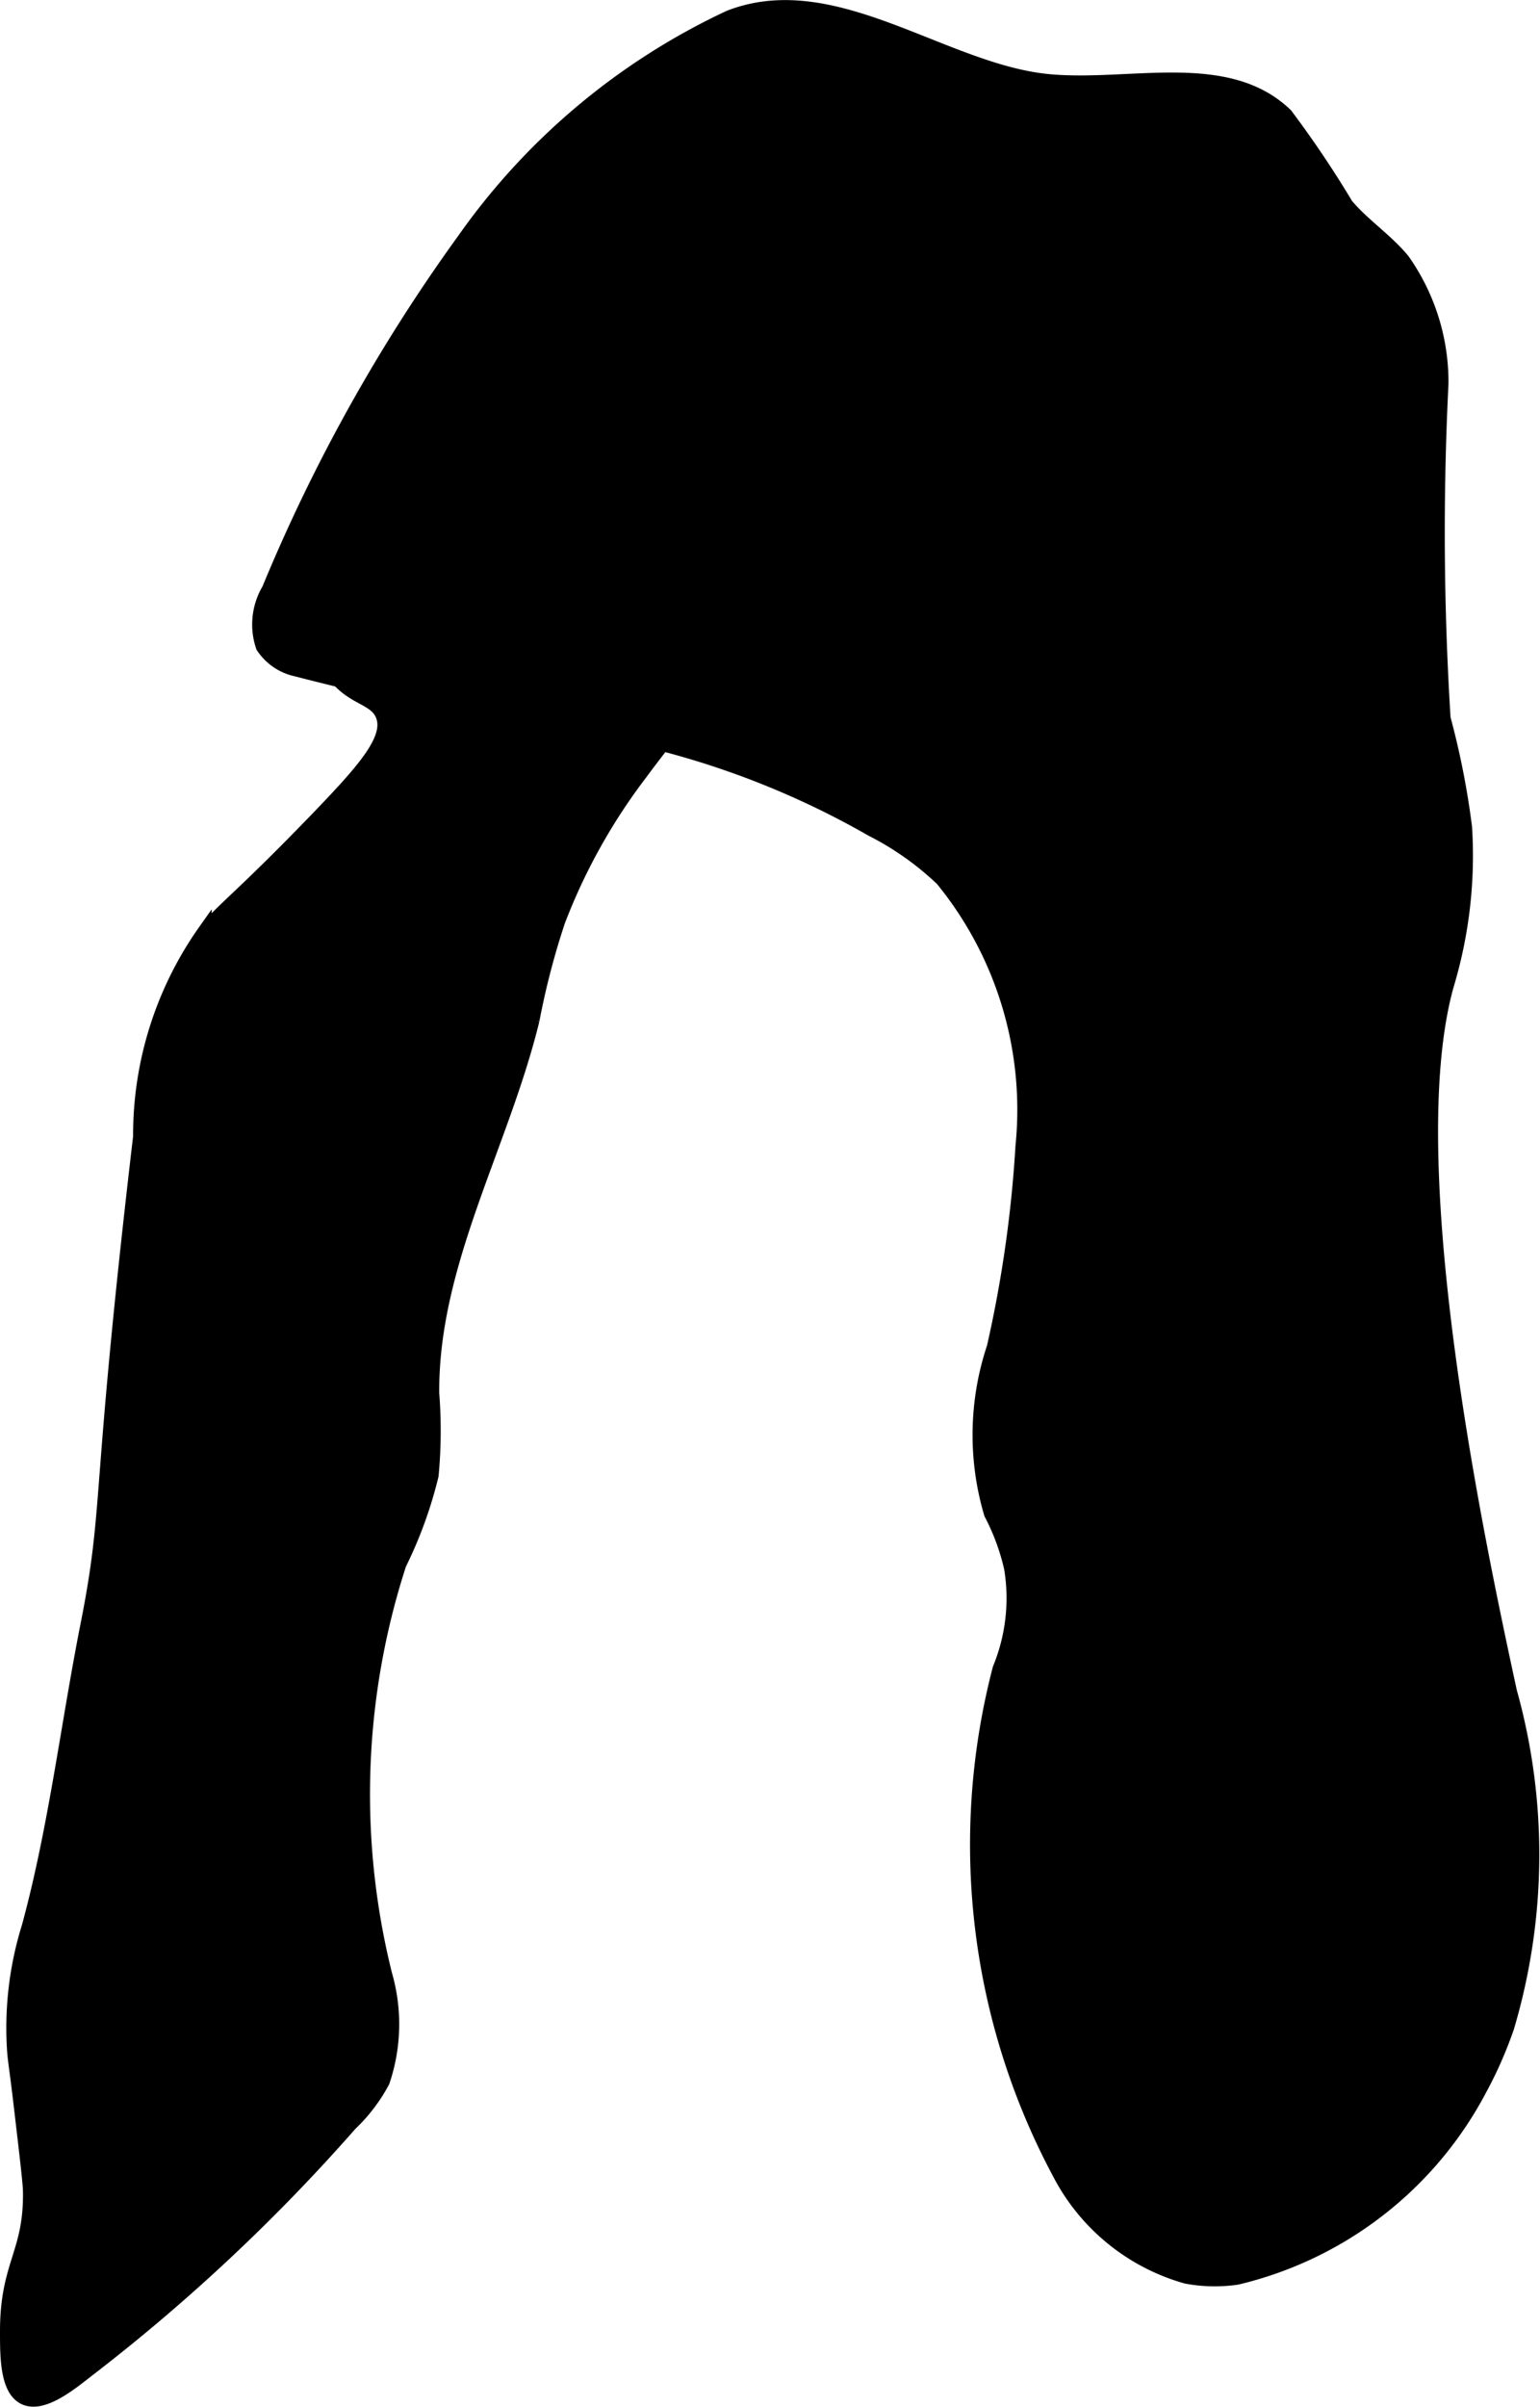 <?xml version="1.0" encoding="UTF-8"?>
<svg xmlns="http://www.w3.org/2000/svg"
     version="1.1"
     width="5.918mm"
     height="9.243mm"
     viewBox="0 0 16.776 26.199">
   <defs>
      <style type="text/css">
      .a {
        stroke: #000;
        stroke-miterlimit: 10;
        stroke-width: 0.15px;
      }
    </style>
   </defs>
   <path class="a"
         d="M5.054,2.608a18.606,18.606,0,0,0-2.127,3.808.745.745,0,0,0-.065.622.585.585,0,0,0,.369.251,29.419,29.419,0,0,0,3.039.619,9.266,9.266,0,0,1,3.226,1.122,3.228,3.228,0,0,1,.766.541,3.964,3.964,0,0,1,.875,2.906,13.522,13.522,0,0,1-.312,2.188,3.014,3.014,0,0,0-.031,1.812,2.423,2.423,0,0,1,.219.594,2.017,2.017,0,0,1-.125,1.094,7.586,7.586,0,0,0,.688,5.562,2.247,2.247,0,0,0,1.349,1.059,1.691,1.691,0,0,0,.549.011,4.051,4.051,0,0,0,2.649-2.054,4.456,4.456,0,0,0,.296-.672A6.591,6.591,0,0,0,16.45,18.415c-.319-1.477-1.237-5.718-.688-7.688a4.895,4.895,0,0,0,.199-1.72,8.752,8.752,0,0,0-.234-1.188,32.556,32.556,0,0,1-.023-3.644,2.3,2.3,0,0,0-.421-1.343c-.183-.222-.431-.382-.616-.602a11.322,11.322,0,0,0-.659-.98c-.642-.62-1.691-.287-2.58-.369-1.143-.105-2.338-1.142-3.483-.695A7.335,7.335,0,0,0,5.054,2.608Z"/>
   <path class="a"
         d="M1.525,12.373c-.473,4.018-.307,3.969-.575,5.323C.734,18.788.604,19.899.312,20.973a3.704,3.704,0,0,0-.158,1.377c.012.126.027.197.077.627.061.522.092.783.094.875.012.677-.251.791-.25,1.531 0.0.274.001.626.188.719.188.093.47-.124.665-.278a20.166,20.166,0,0,0,2.889-2.701,1.809,1.809,0,0,0,.354-.465,1.942,1.942,0,0,0,.026-1.163,8.114,8.114,0,0,1,.155-4.469,4.652,4.652,0,0,0,.351-.965,5.207,5.207,0,0,0,.007-.892c-.013-1.41.757-2.696,1.092-4.065a8.363,8.363,0,0,1,.28-1.077,6.44,6.44,0,0,1,.899-1.612c.263-.357.923-1.186,1.058-1.356a2.028,2.028,0,0,0,.366-.646,2.579,2.579,0,0,0,.096-.738,2.167,2.167,0,0,0-.233-1.297,2.167,2.167,0,0,0-.512-.48,1.243,1.243,0,0,0-.873-.35,1.184,1.184,0,0,0-.553.304,15.888,15.888,0,0,0-1.924,1.887c-.501.401-.871.557-.925.957a.943.943,0,0,0,.125.594c.198.324.482.288.562.5.096.252-.199.586-.687,1.094-.833.865-1.028.988-1.25,1.25A3.845,3.845,0,0,0,1.525,12.373Z"/>
</svg>
